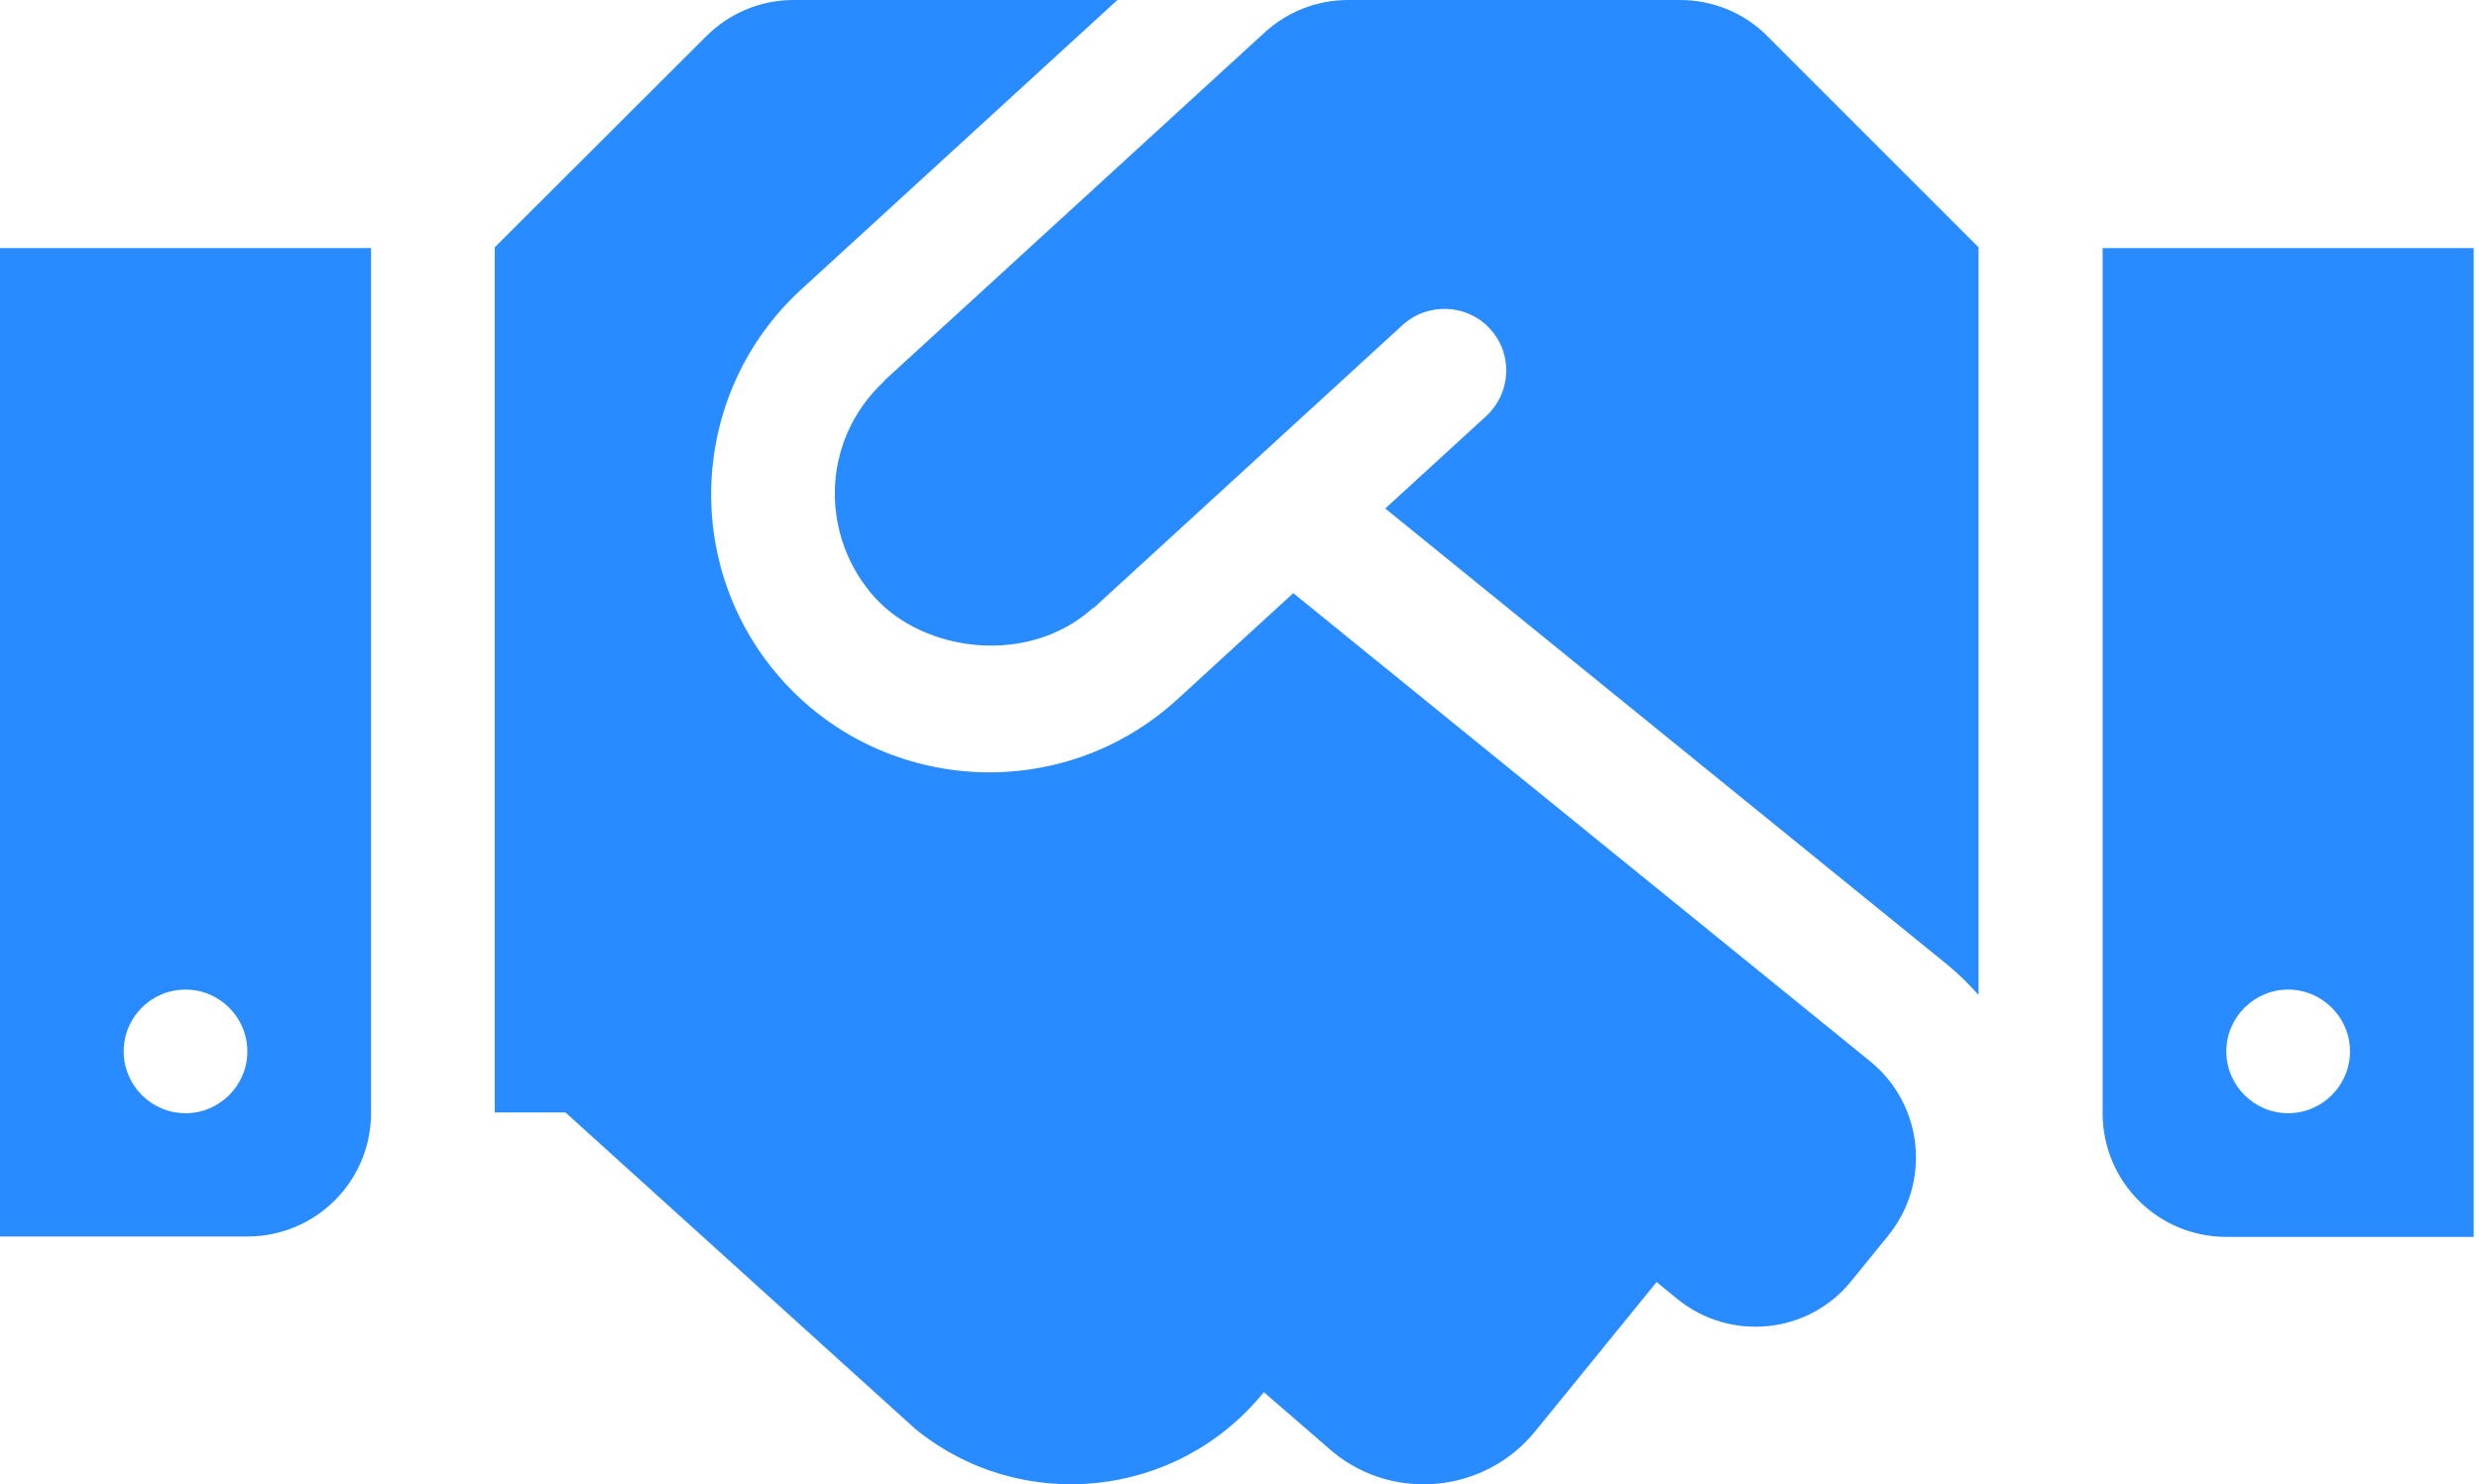 <svg width="187" height="112" viewBox="0 0 187 112" fill="none" xmlns="http://www.w3.org/2000/svg">
<path d="M126.742 0H101.696C99.364 0 97.119 0.875 95.399 2.449L66.738 28.69C66.709 28.719 66.68 28.777 66.651 28.806C61.811 33.355 61.898 40.614 66.039 45.134C69.741 49.186 77.526 50.265 82.395 45.921C82.424 45.892 82.483 45.892 82.512 45.862L105.807 24.52C107.703 22.8 110.677 22.917 112.397 24.812C114.146 26.707 114 29.652 112.105 31.401L104.495 38.369L146.947 72.832C147.792 73.532 148.55 74.29 149.25 75.077V18.66L133.331 2.741C131.611 0.991 129.22 0 126.742 0ZM158.609 18.718V83.999C158.609 89.159 162.778 93.329 167.939 93.329H186.599V18.718H158.609ZM172.604 83.999C170.038 83.999 167.939 81.9 167.939 79.334C167.939 76.768 170.038 74.669 172.604 74.669C175.17 74.669 177.269 76.768 177.269 79.334C177.269 81.9 175.17 83.999 172.604 83.999ZM0 93.299H18.66C23.82 93.299 27.99 89.13 27.99 83.969V18.718H0V93.299ZM13.995 74.669C16.561 74.669 18.66 76.768 18.66 79.334C18.66 81.9 16.561 83.999 13.995 83.999C11.429 83.999 9.33 81.9 9.33 79.334C9.33 76.739 11.429 74.669 13.995 74.669ZM141.086 80.092L97.556 44.755L88.809 52.773C80.15 60.674 66.884 59.916 59.158 51.49C51.315 42.918 51.927 29.652 60.441 21.838L84.29 0H59.858C57.379 0 55.017 0.991 53.268 2.741L37.32 18.66V83.94H42.655L69.042 107.819C77.03 114.321 88.78 113.096 95.282 105.108L95.34 105.049L100.559 109.569C105.195 113.359 112.047 112.63 115.808 107.994L124.963 96.74L126.537 98.023C130.532 101.259 136.421 100.676 139.658 96.652L142.428 93.241C145.693 89.218 145.081 83.357 141.086 80.092Z" fill="#288BFF"/>
</svg>

